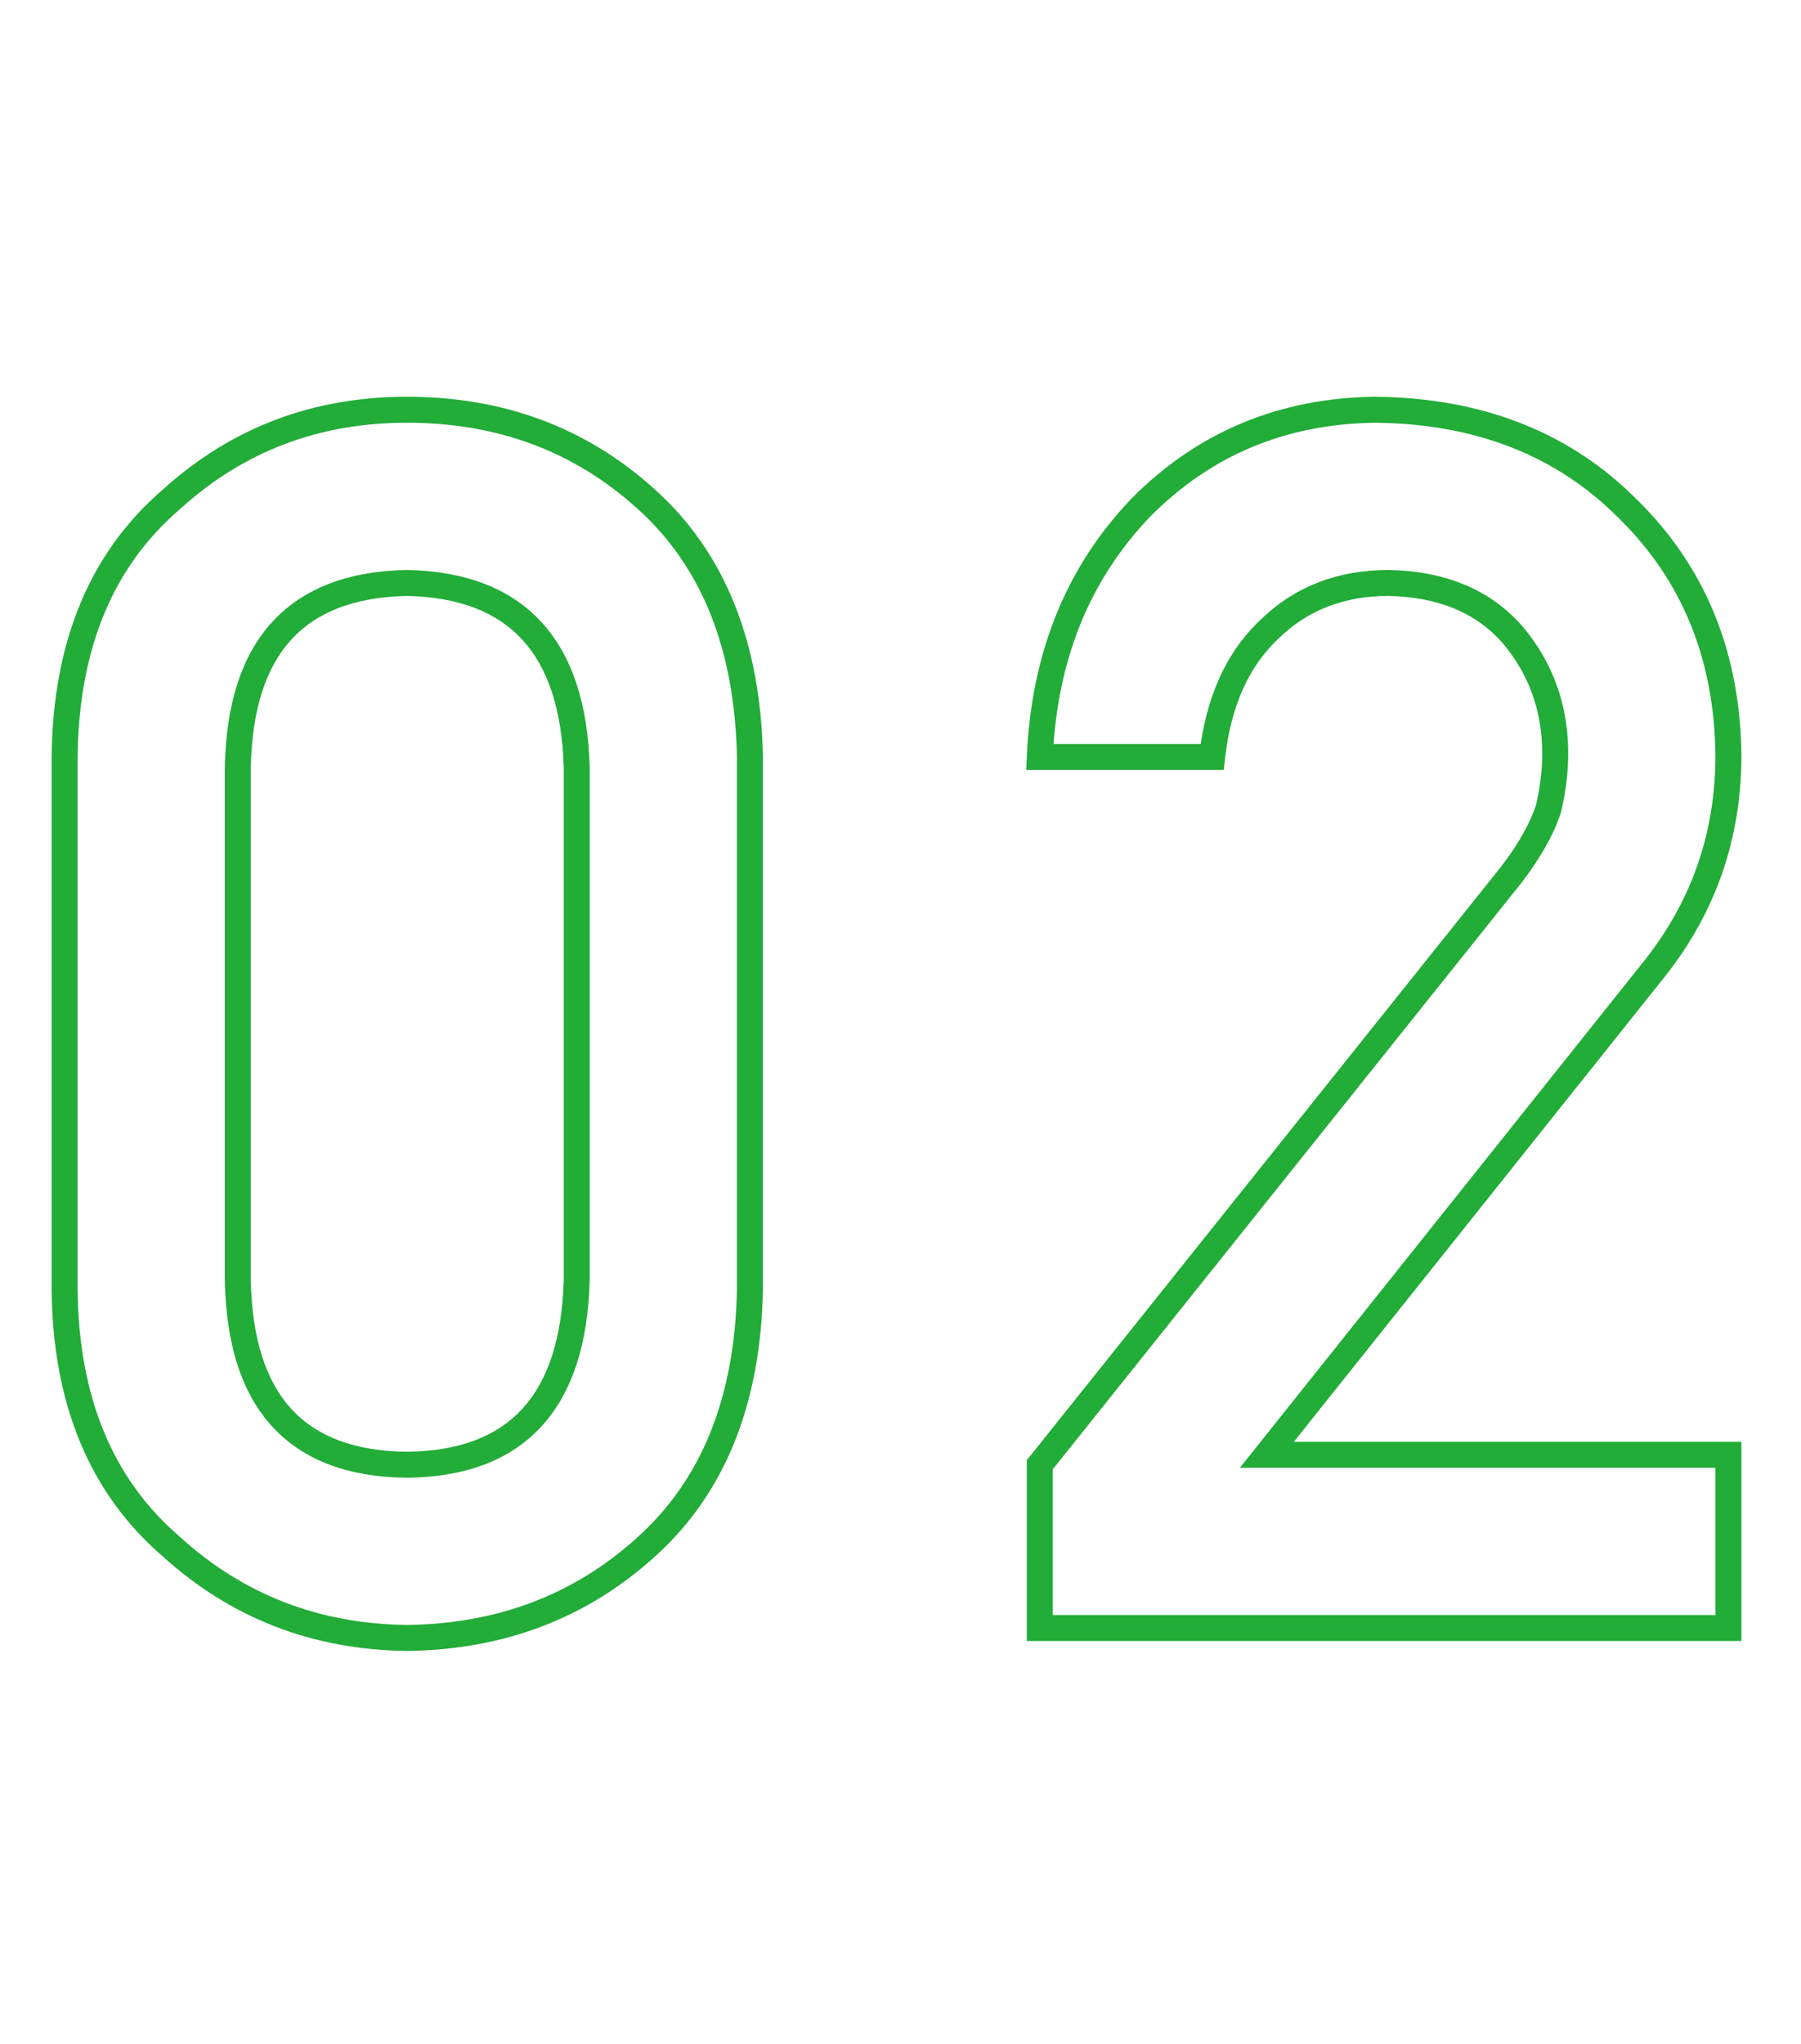 <svg width="104" height="118" viewBox="0 0 104 118" fill="none" xmlns="http://www.w3.org/2000/svg">
<path d="M33.305 73.902L34.054 73.923L34.055 73.912V73.902H33.305ZM33.305 44.33H34.055V44.32L34.054 44.309L33.305 44.33ZM23.495 33.659L23.51 32.909L23.495 32.909L23.48 32.909L23.495 33.659ZM13.733 44.33L12.983 44.316V44.33H13.733ZM13.733 73.902H12.983L12.983 73.916L13.733 73.902ZM23.495 84.573L23.488 85.323L23.495 85.323L23.503 85.323L23.495 84.573ZM3.732 74.477H2.982L2.982 74.484L3.732 74.477ZM3.732 43.708L2.982 43.701V43.708H3.732ZM9.905 28.826L10.394 29.395L10.402 29.389L10.409 29.381L9.905 28.826ZM37.324 28.826L36.82 29.382L36.822 29.383L37.324 28.826ZM43.306 43.708H44.056V43.701L44.056 43.693L43.306 43.708ZM43.306 74.477L44.056 74.492L44.056 74.484V74.477H43.306ZM37.324 89.311L36.822 88.753L36.82 88.755L37.324 89.311ZM23.495 94.574L23.486 95.324L23.495 95.324L23.504 95.324L23.495 94.574ZM9.905 89.311L10.409 88.755L10.402 88.748L10.394 88.741L9.905 89.311ZM34.055 73.902V44.33H32.555V73.902H34.055ZM34.054 44.309C33.956 40.715 33.063 37.875 31.261 35.915C29.448 33.943 26.822 32.976 23.51 32.909L23.48 34.409C26.517 34.47 28.7 35.346 30.157 36.93C31.624 38.527 32.462 40.959 32.555 44.351L34.054 44.309ZM23.48 32.909C20.154 32.976 17.522 33.942 15.716 35.916C13.921 37.879 13.049 40.721 12.983 44.316L14.483 44.344C14.545 40.953 15.365 38.523 16.823 36.929C18.271 35.346 20.456 34.47 23.51 34.409L23.48 32.909ZM12.983 44.33V73.902H14.483V44.33H12.983ZM12.983 73.916C13.049 77.541 13.92 80.4 15.716 82.364C17.525 84.341 20.16 85.29 23.488 85.323L23.503 83.823C20.45 83.793 18.268 82.931 16.823 81.351C15.366 79.758 14.545 77.314 14.483 73.889L12.983 73.916ZM23.503 85.323C26.816 85.29 29.445 84.34 31.261 82.365C33.064 80.404 33.956 77.547 34.054 73.923L32.555 73.882C32.462 77.308 31.623 79.755 30.157 81.35C28.702 82.932 26.523 83.793 23.488 83.823L23.503 85.323ZM4.482 74.477V43.708H2.982V74.477H4.482ZM4.482 43.715C4.545 37.439 6.54 32.703 10.394 29.395L9.417 28.257C5.168 31.904 3.048 37.089 2.982 43.701L4.482 43.715ZM10.409 29.381C14.063 26.065 18.412 24.408 23.495 24.408V22.908C18.051 22.908 13.339 24.697 9.401 28.271L10.409 29.381ZM23.495 24.408C28.744 24.408 33.17 26.069 36.82 29.381L37.828 28.271C33.886 24.692 29.093 22.908 23.495 22.908V24.408ZM36.822 29.383C40.493 32.69 42.431 37.433 42.556 43.723L44.056 43.693C43.925 37.095 41.876 31.917 37.826 28.269L36.822 29.383ZM42.556 43.708V74.477H44.056V43.708H42.556ZM42.556 74.462C42.431 80.719 40.493 85.446 36.822 88.753L37.826 89.868C41.875 86.22 43.925 81.059 44.056 74.492L42.556 74.462ZM36.82 88.755C33.168 92.07 28.738 93.763 23.486 93.824L23.504 95.324C29.099 95.258 33.888 93.442 37.828 89.866L36.82 88.755ZM23.504 93.824C18.418 93.763 14.066 92.074 10.409 88.755L9.401 89.866C13.337 93.438 18.044 95.258 23.486 95.324L23.504 93.824ZM10.394 88.741C6.539 85.433 4.545 80.713 4.482 74.469L2.982 74.484C3.048 81.065 5.168 86.233 9.417 89.88L10.394 88.741ZM60.044 94H59.294V94.75H60.044V94ZM60.044 84.573L59.458 84.105L59.294 84.31V84.573H60.044ZM87.272 50.503L87.858 50.971L87.862 50.965L87.867 50.959L87.272 50.503ZM89.425 46.675L90.138 46.906L90.149 46.874L90.156 46.842L89.425 46.675ZM87.367 36.674L87.943 36.193L87.938 36.187L87.933 36.182L87.367 36.674ZM80.19 33.659L80.205 32.909L80.197 32.909H80.19V33.659ZM73.347 36.291L73.858 36.84L73.868 36.831L73.347 36.291ZM69.997 43.708V44.458H70.669L70.743 43.79L69.997 43.708ZM60.044 43.708L59.295 43.675L59.26 44.458H60.044V43.708ZM65.882 29.305L65.349 28.777L65.34 28.786L65.882 29.305ZM79.424 23.658L79.432 22.908L79.424 22.908L79.415 22.908L79.424 23.658ZM94.019 29.4L93.486 29.928L93.493 29.935L94.019 29.4ZM99.809 43.612H100.559L100.559 43.604L99.809 43.612ZM95.598 55.862L96.184 56.33L96.188 56.326L95.598 55.862ZM73.156 83.999L72.569 83.531L71.598 84.749H73.156V83.999ZM99.809 83.999H100.559V83.249H99.809V83.999ZM99.809 94V94.75H100.559V94H99.809ZM60.794 94V84.573H59.294V94H60.794ZM60.63 85.041L87.858 50.971L86.686 50.035L59.458 84.105L60.63 85.041ZM87.867 50.959C88.953 49.545 89.721 48.193 90.138 46.906L88.712 46.443C88.363 47.517 87.696 48.718 86.677 50.046L87.867 50.959ZM90.156 46.842C90.422 45.679 90.558 44.57 90.558 43.517H89.058C89.058 44.441 88.939 45.438 88.694 46.508L90.156 46.842ZM90.558 43.517C90.558 40.731 89.686 38.278 87.943 36.193L86.792 37.155C88.302 38.961 89.058 41.071 89.058 43.517H90.558ZM87.933 36.182C86.076 34.044 83.465 32.977 80.205 32.909L80.174 34.409C83.103 34.469 85.277 35.411 86.801 37.166L87.933 36.182ZM80.19 32.909C77.27 32.909 74.797 33.85 72.826 35.751L73.868 36.831C75.534 35.223 77.622 34.409 80.19 34.409V32.909ZM72.835 35.742C70.792 37.648 69.617 40.303 69.252 43.626L70.743 43.79C71.079 40.733 72.138 38.444 73.858 36.84L72.835 35.742ZM69.997 42.958H60.044V44.458H69.997V42.958ZM60.793 43.741C61.041 38.096 62.926 33.474 66.424 29.823L65.34 28.786C61.564 32.728 59.557 37.708 59.295 43.675L60.793 43.741ZM66.415 29.833C69.94 26.276 74.264 24.47 79.433 24.408L79.415 22.908C73.865 22.974 69.161 24.932 65.349 28.777L66.415 29.833ZM79.416 24.408C85.244 24.47 89.911 26.323 93.486 29.928L94.551 28.872C90.661 24.949 85.598 22.974 79.432 22.908L79.416 24.408ZM93.493 29.935C97.136 33.517 98.997 38.059 99.059 43.621L100.559 43.604C100.493 37.681 98.494 32.749 94.545 28.866L93.493 29.935ZM99.059 43.612C99.059 48.04 97.71 51.96 95.008 55.399L96.188 56.326C99.1 52.619 100.559 48.372 100.559 43.612H99.059ZM95.011 55.395L72.569 83.531L73.742 84.467L96.184 56.33L95.011 55.395ZM73.156 84.749H99.809V83.249H73.156V84.749ZM99.059 83.999V94H100.559V83.999H99.059ZM99.809 93.25H60.044V94.75H99.809V93.25Z" fill="#22AC38"/>
</svg>
